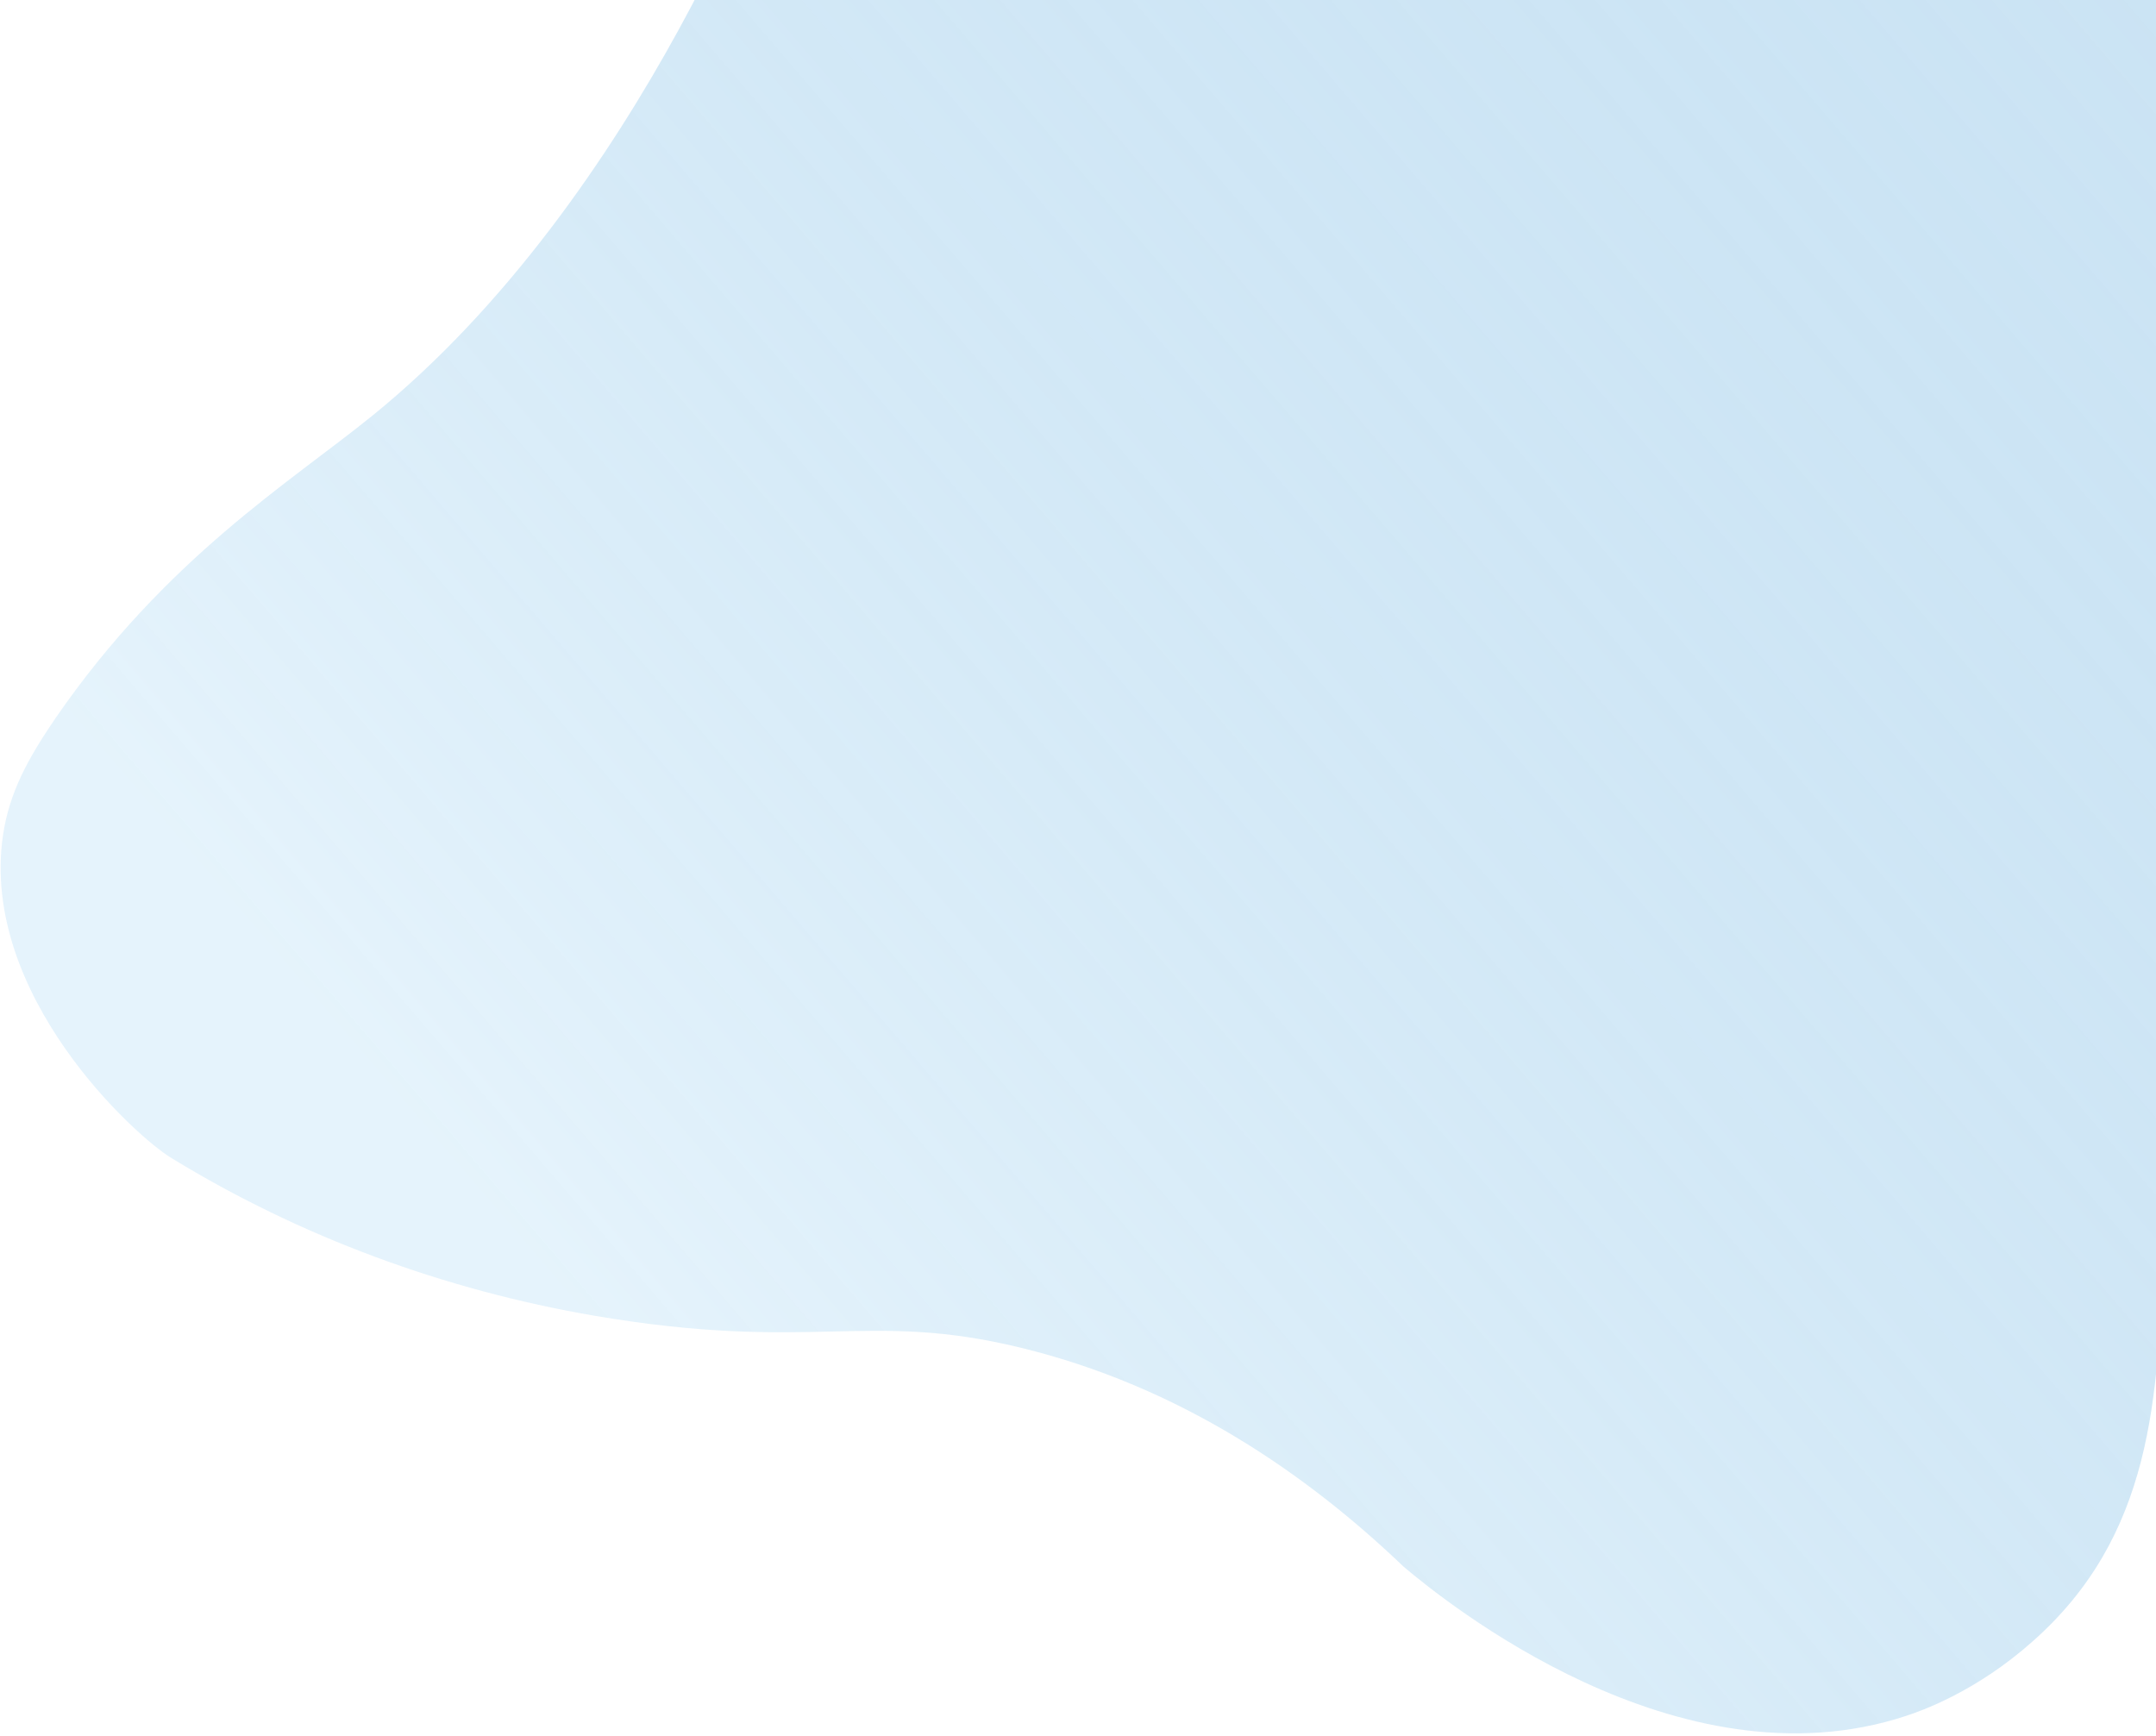 <svg width="195" height="157" viewBox="0 0 195 157" fill="none" xmlns="http://www.w3.org/2000/svg">
<path d="M205.861 68.16C214.469 54.617 219.583 52.251 227.138 38.528C232.706 28.431 232.889 15.519 225.203 6.35C207.688 -14.449 177.997 -5.725 162.53 -5.938C147.64 -6.179 140.093 -12.7 131.254 -20.014C119.46 -29.75 117.112 -39.218 104.855 -42.746C102.902 -43.323 93.458 -45.784 85.19 -41.261C76.718 -36.658 74.241 -27.284 71.739 -20.171C70.45 -16.463 58.146 17.729 33.694 37.585C26.224 43.641 15.018 50.474 5.065 64.888C2.525 68.609 0.853 71.643 0.269 75.549C-1.828 89.983 12.283 102.817 15.511 104.742C27.193 111.898 40.257 116.68 53.725 118.997C73.575 122.373 78.284 118.479 92.343 121.899C106.754 125.417 118.173 133.301 126.978 141.725C130.613 144.784 151.741 161.995 172.381 155.2C173.702 154.768 178.709 153.031 183.824 148.472C205.444 129.396 186.324 98.724 205.882 68.112L205.861 68.16Z" fill="url(#paint0_linear_1_8255)"/>
<defs>
<linearGradient id="paint0_linear_1_8255" x1="211.678" y1="-50.438" x2="35.8" y2="100.205" gradientUnits="userSpaceOnUse">
<stop stop-color="#0077C7" stop-opacity="0.2"/>
<stop offset="1" stop-color="#BFE2F7" stop-opacity="0.4"/>
</linearGradient>
</defs>
</svg>
